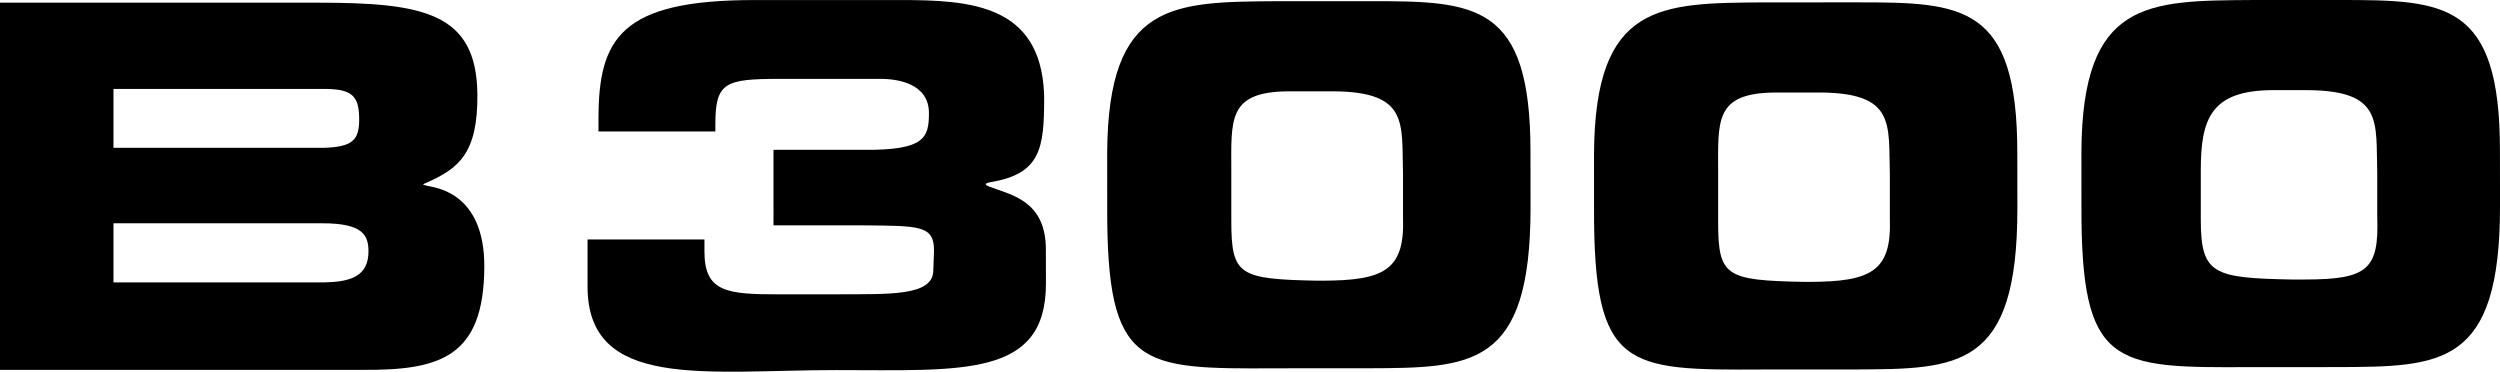 <svg xmlns="http://www.w3.org/2000/svg" width="525.07" height="78.055"><defs><clipPath id="a"><path d="M437 0h88.07v78H437Zm0 0"/></clipPath><clipPath id="b"><path d="M123 0h97v78.059h-97zm0 0"/></clipPath></defs><path d="M101.719 55.945c-.051 19.133-9.34 21.844-25.582 21.735H0V.562h66.633c22.18 0 33.406 2.036 33.629 19.09.164 12.785-4.13 15.793-10.7 18.73-.828.368-1.03.329.208.657 1.234.328 11.988 1.082 11.949 16.906zM23.832 31.047h44.266c5.8-.219 7.34-1.52 7.34-5.899 0-4.68-1.208-6.367-6.739-6.464H23.832Zm0 28.262h44.316c5.387-.11 9.29-1.235 9.243-6.586-.032-3.278-1.114-5.825-9.637-5.825H23.832v12.41m399.859-27.183c.012 1.105.016 10.555.016 11.727 0 33.632-12.355 33.656-34.156 33.746-.766.004-18.531.004-19.297.007-28.742.16-35.54.028-35.461-33.726.004-1.156-.012-10.508-.004-11.594C334.969.515 348.672.656 370.64.5c.504-.004 18.968-.004 19.472-.004 21.989 0 33.606.395 33.578 31.629zm-50.988-12.691c-12.637.132-11.844 5.953-11.844 16.773v10.375c0 11.512 1.567 12.3 18.125 12.621.403.008.512 0 .899 0 13.18-.023 17.433-2.223 17.039-13.367v-9.094c-.32-10.61 1.308-17.203-14.617-17.312-.465 0-9.16 0-9.602.004m-51.262 12.441c.012 1.105.016 10.555.016 11.727 0 33.632-12.355 33.656-34.156 33.746-.766.004-18.531.004-19.297.007-28.742.16-35.54.028-35.461-33.726.004-1.156-.012-10.508-.004-11.594C232.719.265 246.422.406 268.391.25c.504-.004 18.968-.004 19.472-.004 21.989 0 33.606.395 33.578 31.629zm-50.988-12.691c-12.637.132-11.844 5.953-11.844 16.773v10.375c0 11.512 1.567 12.3 18.125 12.621.403.008.512 0 .899 0 13.18-.023 17.433-2.223 17.039-13.367v-9.094c-.32-10.61 1.308-17.203-14.617-17.312-.465 0-9.16 0-9.602.004"/><g clip-path="url(#a)" transform="translate(0 -.004)"><path d="M525.059 31.633c.011 1.105.015 10.555.015 11.726 0 33.633-12.355 33.657-34.16 33.746-.762.004-17.527 0-18.293.004-28.742.16-35.539.028-35.46-33.722.003-1.157-.013-10.508-.005-11.594C437.336.023 451.04.16 473.008.008c.504-.004 17.968-.004 18.472-.004 21.989 0 33.606.39 33.578 31.629zM477.07 18.938c-12.636.132-14.843 5.953-14.843 16.777v10.37c0 11.517 2.562 12.306 19.125 12.626.402.008 2.511 0 2.894-.004 13.184-.02 15.438-2.219 15.04-13.367v-9.094c-.317-10.605 1.312-17.203-14.614-17.308-.465-.004-7.16-.004-7.602 0"/></g><g clip-path="url(#b)" transform="translate(0 -.004)"><path d="m219.664 52.406.012 7.196c0 19.785-17.653 18.132-44.125 18.132-27.25 0-52.149 4.27-52.149-17.558v-9.88h24.551v2.552c0 8.566 4.809 8.976 15.774 8.976.738 0 11.87-.004 12.558-.008 10.395-.062 19.574.395 19.73-4.894.016-.559.149-3.734.149-4.383 0-5.2-3.144-5.098-14.73-5.203h-18.977V31.473h18.977c12.761.105 13.668-2.524 13.668-7.727 0-6.226-6.63-7.242-10.48-7.172-.364.004-20.524-.004-20.895-.004-11.434 0-13.48.746-13.48 9.516v1.531h-24.548v-2.652c0-16.945 4.703-24.95 32.703-24.95l30.692-.003c14.816 0 29.383.988 30.191 19.633.016.32.02.644.02.972 0 10.633-.797 15.883-11.203 17.64-1.434.243-1.301.563-.262.966 4.445 1.718 11.824 2.87 11.824 13.183"/></g></svg>
